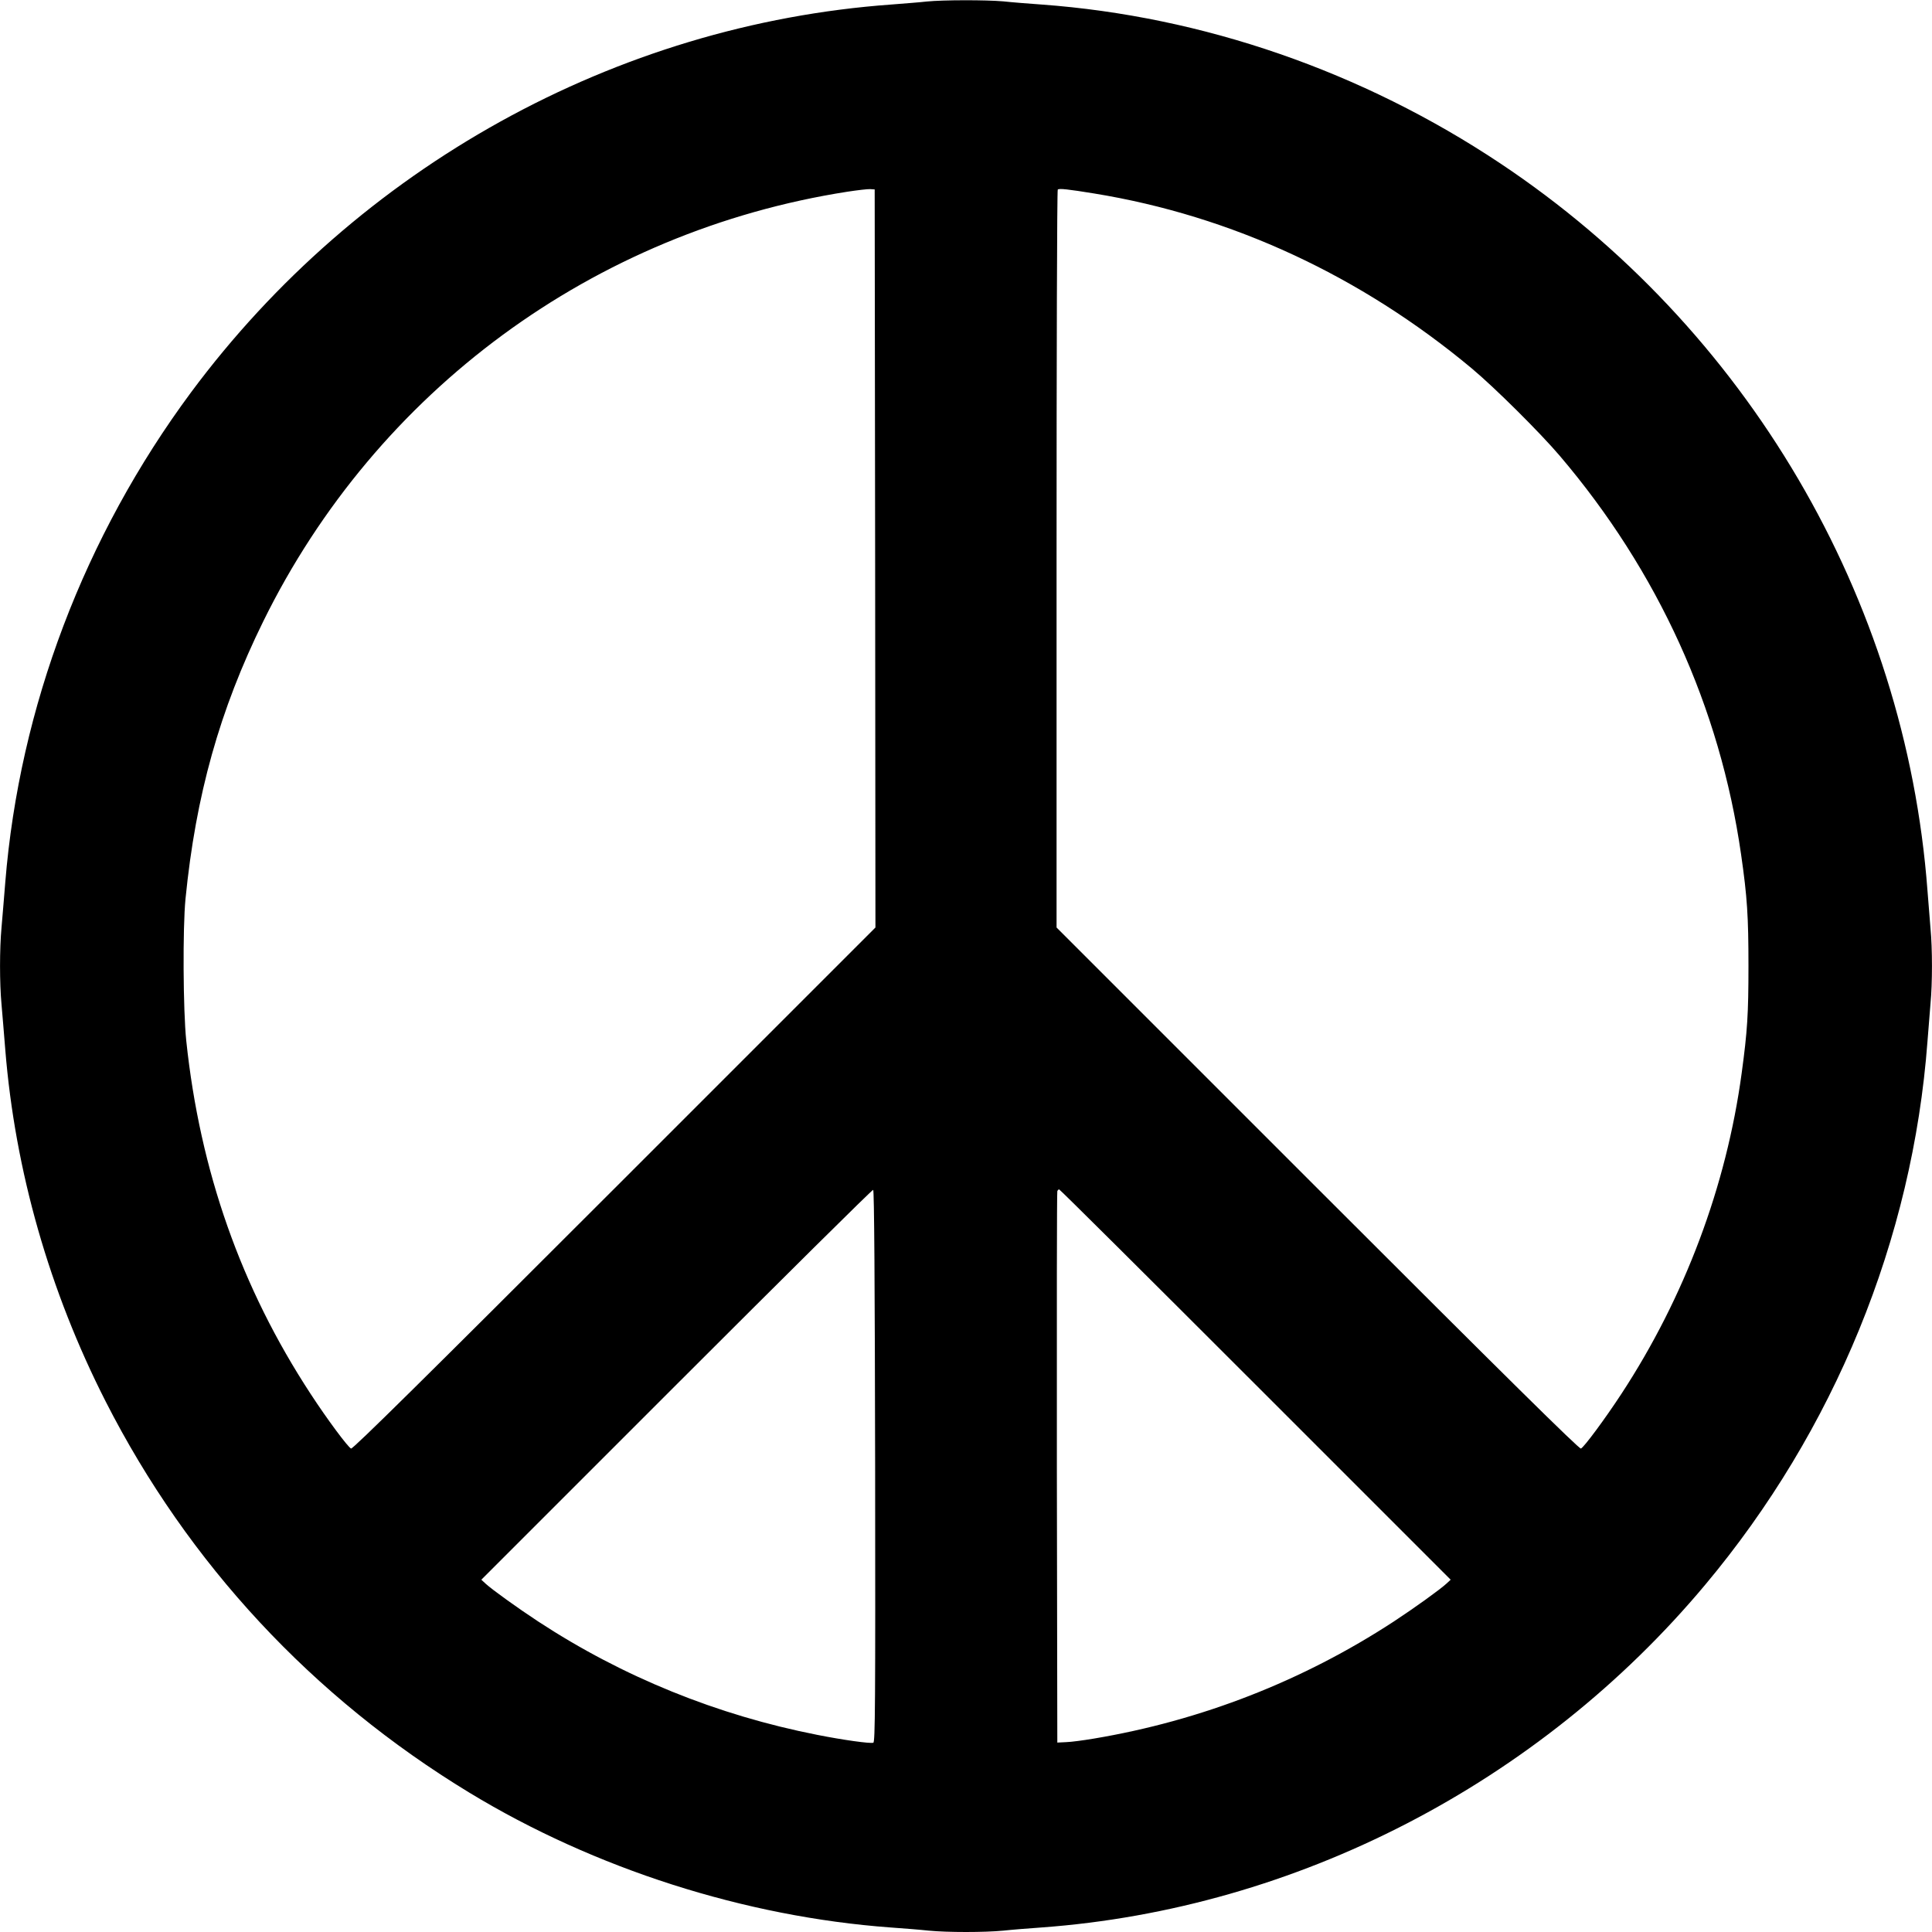 <?xml version="1.0" standalone="no"?>
<!DOCTYPE svg PUBLIC "-//W3C//DTD SVG 20010904//EN"
 "http://www.w3.org/TR/2001/REC-SVG-20010904/DTD/svg10.dtd">
<svg version="1.0" xmlns="http://www.w3.org/2000/svg"
 width="1280pt" height="1280pt" viewBox="0 0 1280 1280"
 preserveAspectRatio="xMidYMid meet">
<g transform="translate(0,1280) scale(0.1,-0.1)"
fill="#000000" stroke="none">
<path d="M6140 12790 c-41 -5 -147 -13 -235 -20 -1825 -132 -3532 -1078 -4639
-2569 -707 -954 -1137 -2087 -1231 -3246 -8 -104 -20 -240 -25 -301 -13 -141
-13 -367 0 -508 5 -61 17 -196 25 -301 65 -802 292 -1597 665 -2330 547 -1074
1371 -1961 2410 -2592 830 -504 1825 -822 2790 -893 85 -6 199 -15 253 -21
125 -12 369 -12 494 0 54 6 168 15 253 21 1687 123 3296 954 4397 2270 856
1022 1375 2290 1473 3600 6 80 15 192 20 250 13 134 13 366 0 500 -5 58 -14
170 -20 250 -145 1938 -1197 3730 -2831 4818 -914 609 -1970 974 -3039 1052
-85 6 -199 15 -253 21 -113 10 -397 10 -507 -1z m-342 -3690 l2 -2445 -1729
-1729 c-1247 -1247 -1733 -1727 -1745 -1723 -20 8 -160 196 -268 362 -461 704
-733 1476 -824 2340 -21 201 -24 747 -5 940 68 686 226 1251 516 1840 751
1526 2189 2583 3870 2845 66 10 134 18 150 17 l30 -2 3 -2445z m1452 2418
c909 -148 1765 -545 2501 -1159 152 -127 451 -424 583 -579 651 -765 1061
-1666 1201 -2640 41 -284 49 -412 49 -740 0 -317 -7 -431 -45 -710 -101 -747
-377 -1484 -797 -2125 -108 -165 -248 -354 -268 -362 -12 -4 -498 476 -1745
1723 l-1729 1729 0 2441 c0 1342 3 2444 8 2448 8 9 70 2 242 -26z m-1452
-8432 c2 -1588 0 -1827 -12 -1832 -19 -7 -200 18 -371 52 -662 130 -1289 384
-1849 751 -140 92 -304 210 -349 251 l-28 26 1293 1293 c711 711 1297 1292
1303 1290 7 -3 11 -622 13 -1831z m2520 541 l1293 -1293 -28 -26 c-45 -41
-209 -159 -349 -251 -601 -393 -1277 -657 -1989 -776 -66 -11 -147 -22 -180
-23 l-60 -3 -3 1820 c-1 1001 0 1826 3 1833 2 6 8 12 12 12 5 0 590 -582 1301
-1293z"/>
</g>
</svg>
